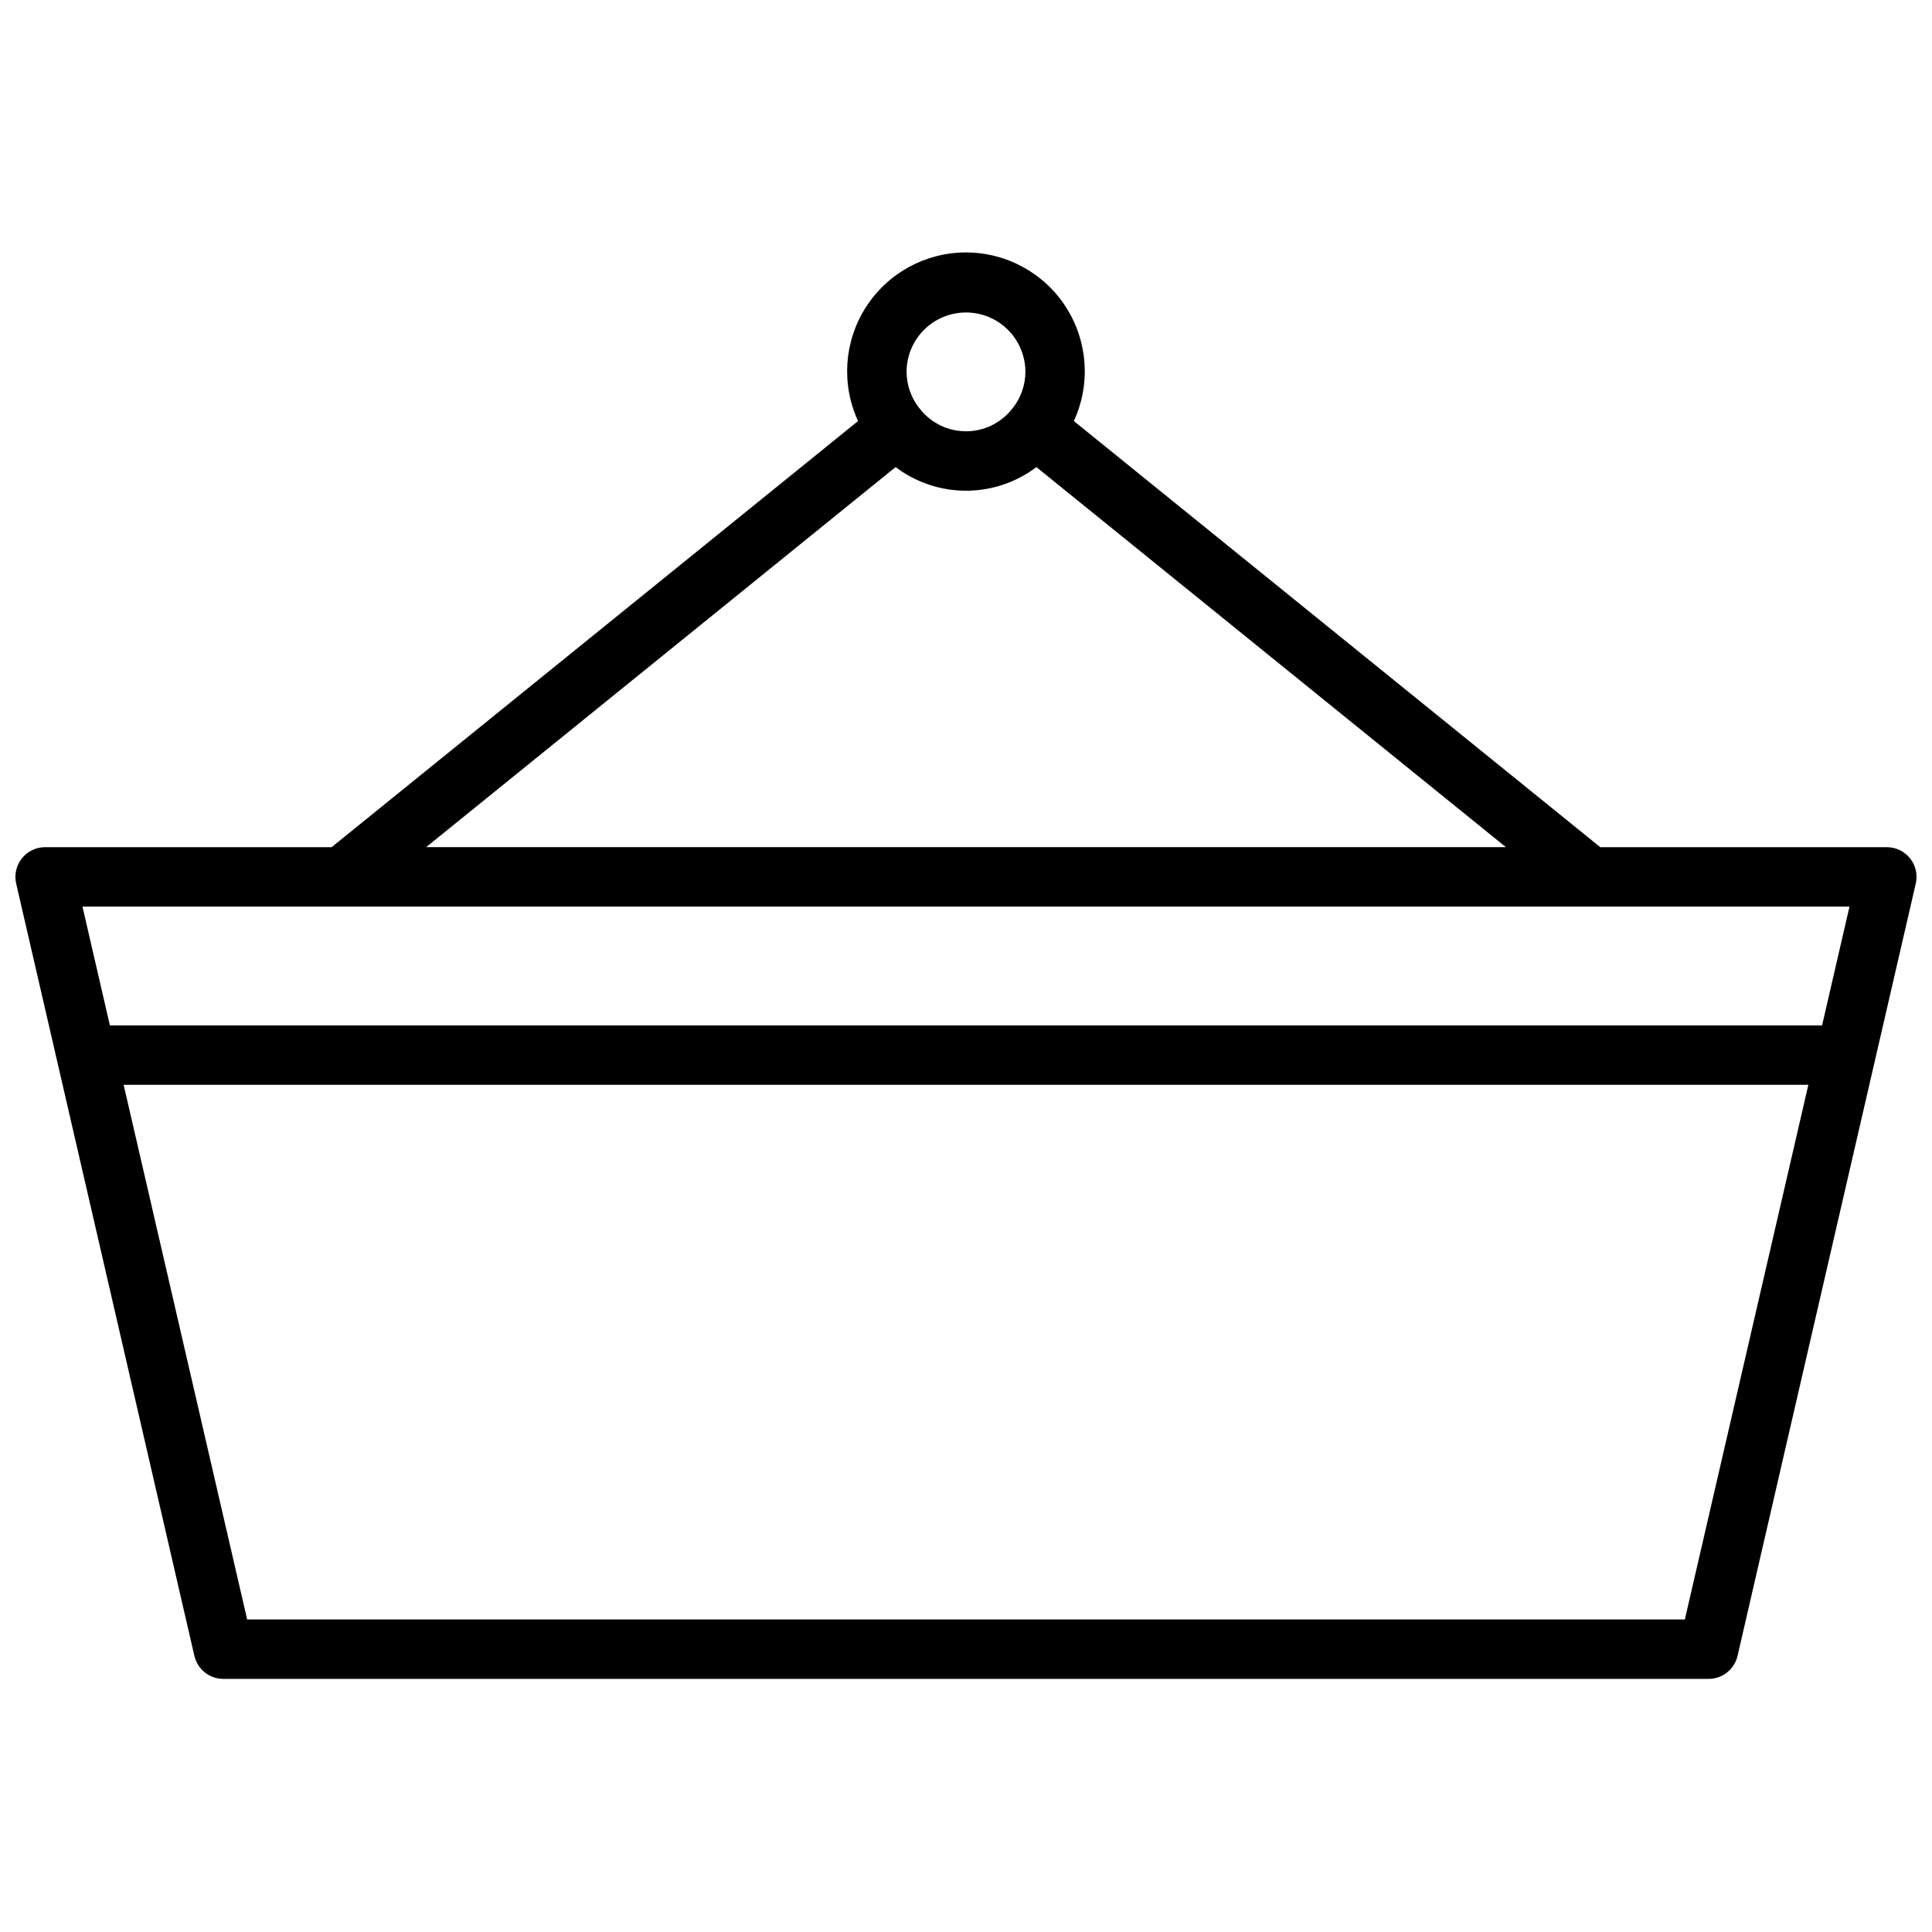 <?xml version="1.0" encoding="UTF-8"?>
<!-- The Best Svg Icon site in the world: iconSvg.co, Visit us! https://iconsvg.co -->
<svg width="800px" height="800px" version="1.1" viewBox="144 144 512 512" xmlns="http://www.w3.org/2000/svg">
 <defs>
  <clipPath id="a">
   <path d="m148.09 210h503.81v379h-503.81z"/>
  </clipPath>
 </defs>
 <g clip-path="url(#a)">
  <path d="m155.96 368.51c-2.398-0.004-4.668 1.09-6.164 2.969-1.492 1.879-2.051 4.336-1.512 6.672l47.23 204.67 0.004 0.004c0.824 3.57 4.008 6.102 7.676 6.098h393.6c3.664 0.004 6.848-2.527 7.672-6.098l47.23-204.67 0.004-0.004c0.539-2.336-0.016-4.793-1.512-6.672-1.496-1.879-3.766-2.973-6.164-2.969h-75.934l-139.51-112.93c4.5-9.75 3.719-21.121-2.07-30.164-5.785-9.043-15.785-14.516-26.52-14.516-10.738 0-20.738 5.473-26.523 14.516-5.789 9.043-6.566 20.414-2.07 30.164l-139.51 112.93zm434.54 204.67h-381l-32.734-141.7h446.47zm36.371-157.44h-453.75l-7.266-31.488h468.28zm-226.87-188.93c4.176 0 8.18 1.66 11.133 4.613 2.949 2.953 4.609 6.957 4.609 11.133-0.016 3.543-1.234 6.973-3.465 9.73-0.039 0.047-0.094 0.062-0.125 0.102s0 0.094-0.07 0.133c-2.945 3.656-7.391 5.777-12.082 5.777-4.695 0-9.137-2.121-12.086-5.777 0-0.039 0-0.086-0.07-0.133s-0.086-0.055-0.125-0.102c-2.227-2.758-3.449-6.188-3.465-9.73 0-4.176 1.66-8.18 4.613-11.133 2.953-2.953 6.957-4.613 11.133-4.613zm-18.656 40.973v0.004c5.371 4.059 11.922 6.258 18.656 6.258s13.285-2.199 18.656-6.258l124.43 100.72h-286.16z"/>
 </g>
</svg>